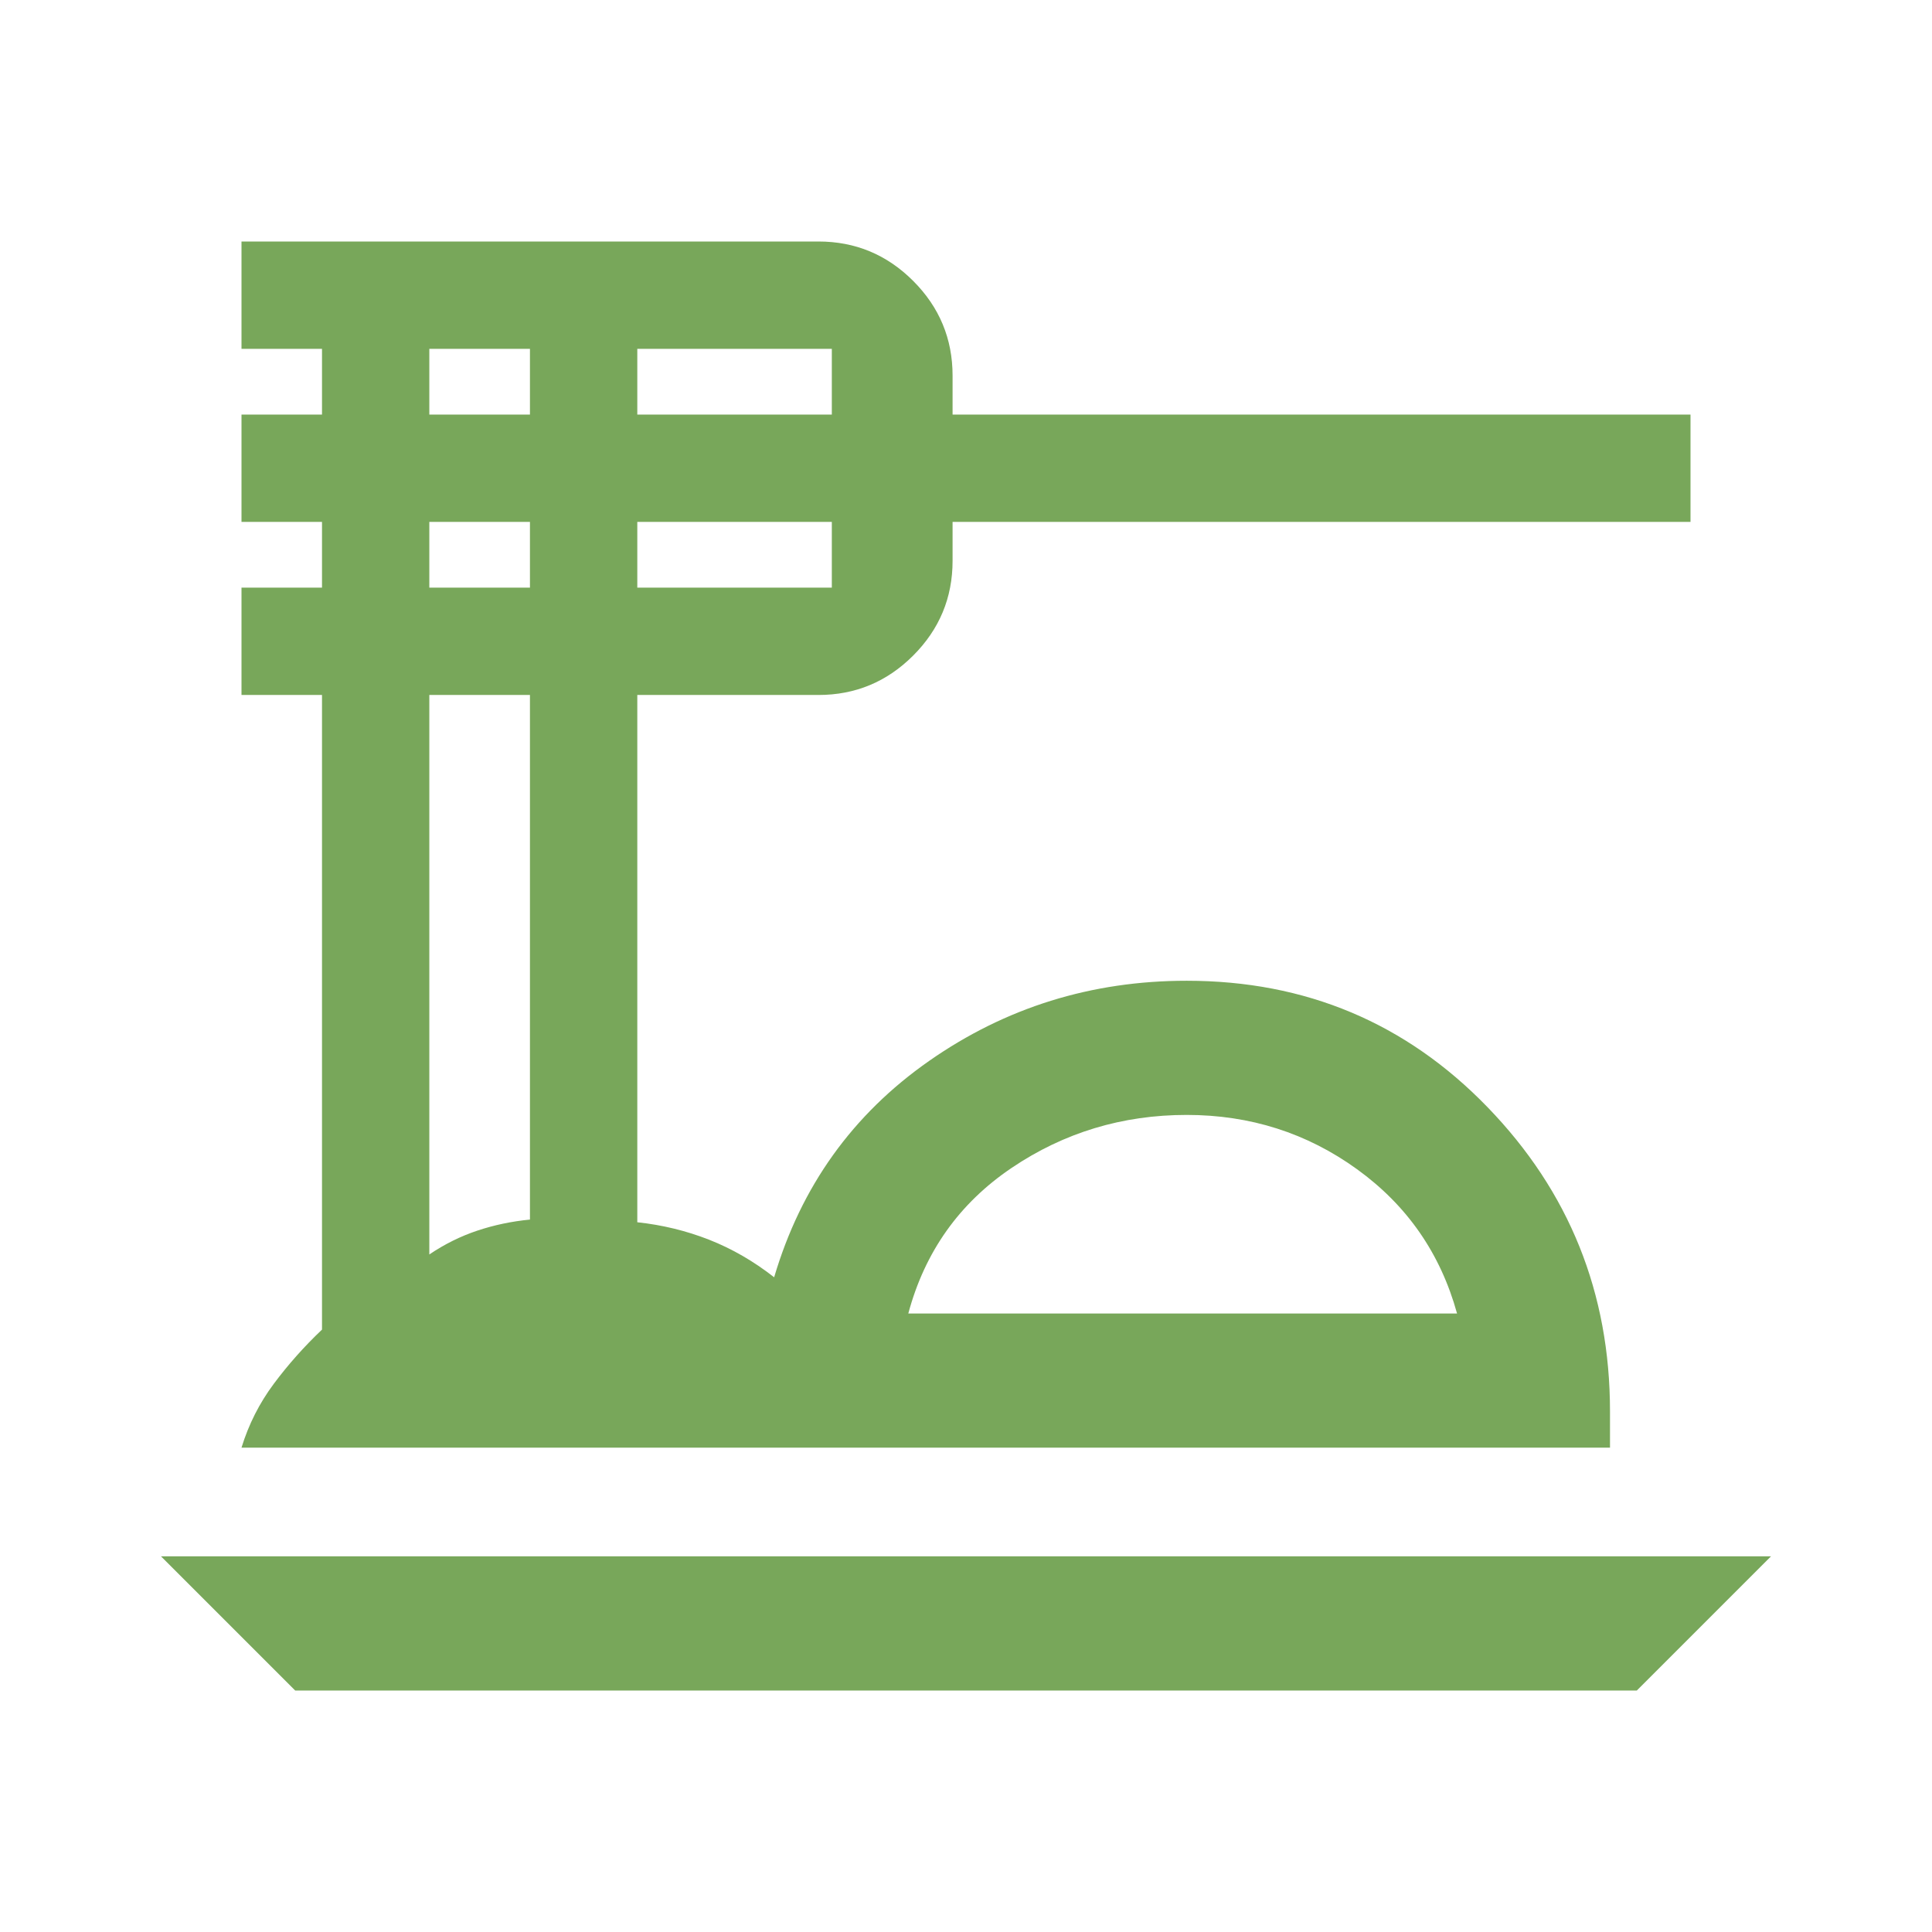 <svg xmlns="http://www.w3.org/2000/svg" height="40px" viewBox="0 -960 960 960" width="40px" fill="#78A75A"><path d="M146.67-120 80-186.67h800L813.33-120H146.67ZM120-240.67q5.33-17.33 16-31.66 10.67-14.34 24-27v-315.34h-40V-668h40v-32.67h-40V-754h40v-32.67h-40V-840h286.67q27.5 0 47.08 19.58 19.58 19.59 19.58 47.09V-754H840v53.33H473.33v19.34q0 27.5-19.58 47.08t-47.08 19.58h-90v262q18.66 2 35.66 8.67 17 6.67 32.34 18.67 20-67.67 77-107.5 57-39.84 128-39.84 88.66 0 149.5 62.84Q800-347 800-258.67v18H120Zm331.33-66.66H724Q711.67-352 674.33-379q-37.33-27-84.66-27-48 0-87 26.33-39 26.34-51.34 72.34ZM316.67-754h96.66v-32.67h-96.66V-754Zm0 86h96.66v-32.67h-96.66V-668Zm-103.34-86h50v-32.67h-50V-754Zm0 86h50v-32.67h-50V-668Zm0 331.33q11.34-7.66 23.84-11.83t26.16-5.5v-260.67h-50v278ZM588-307.33Z"/></svg>